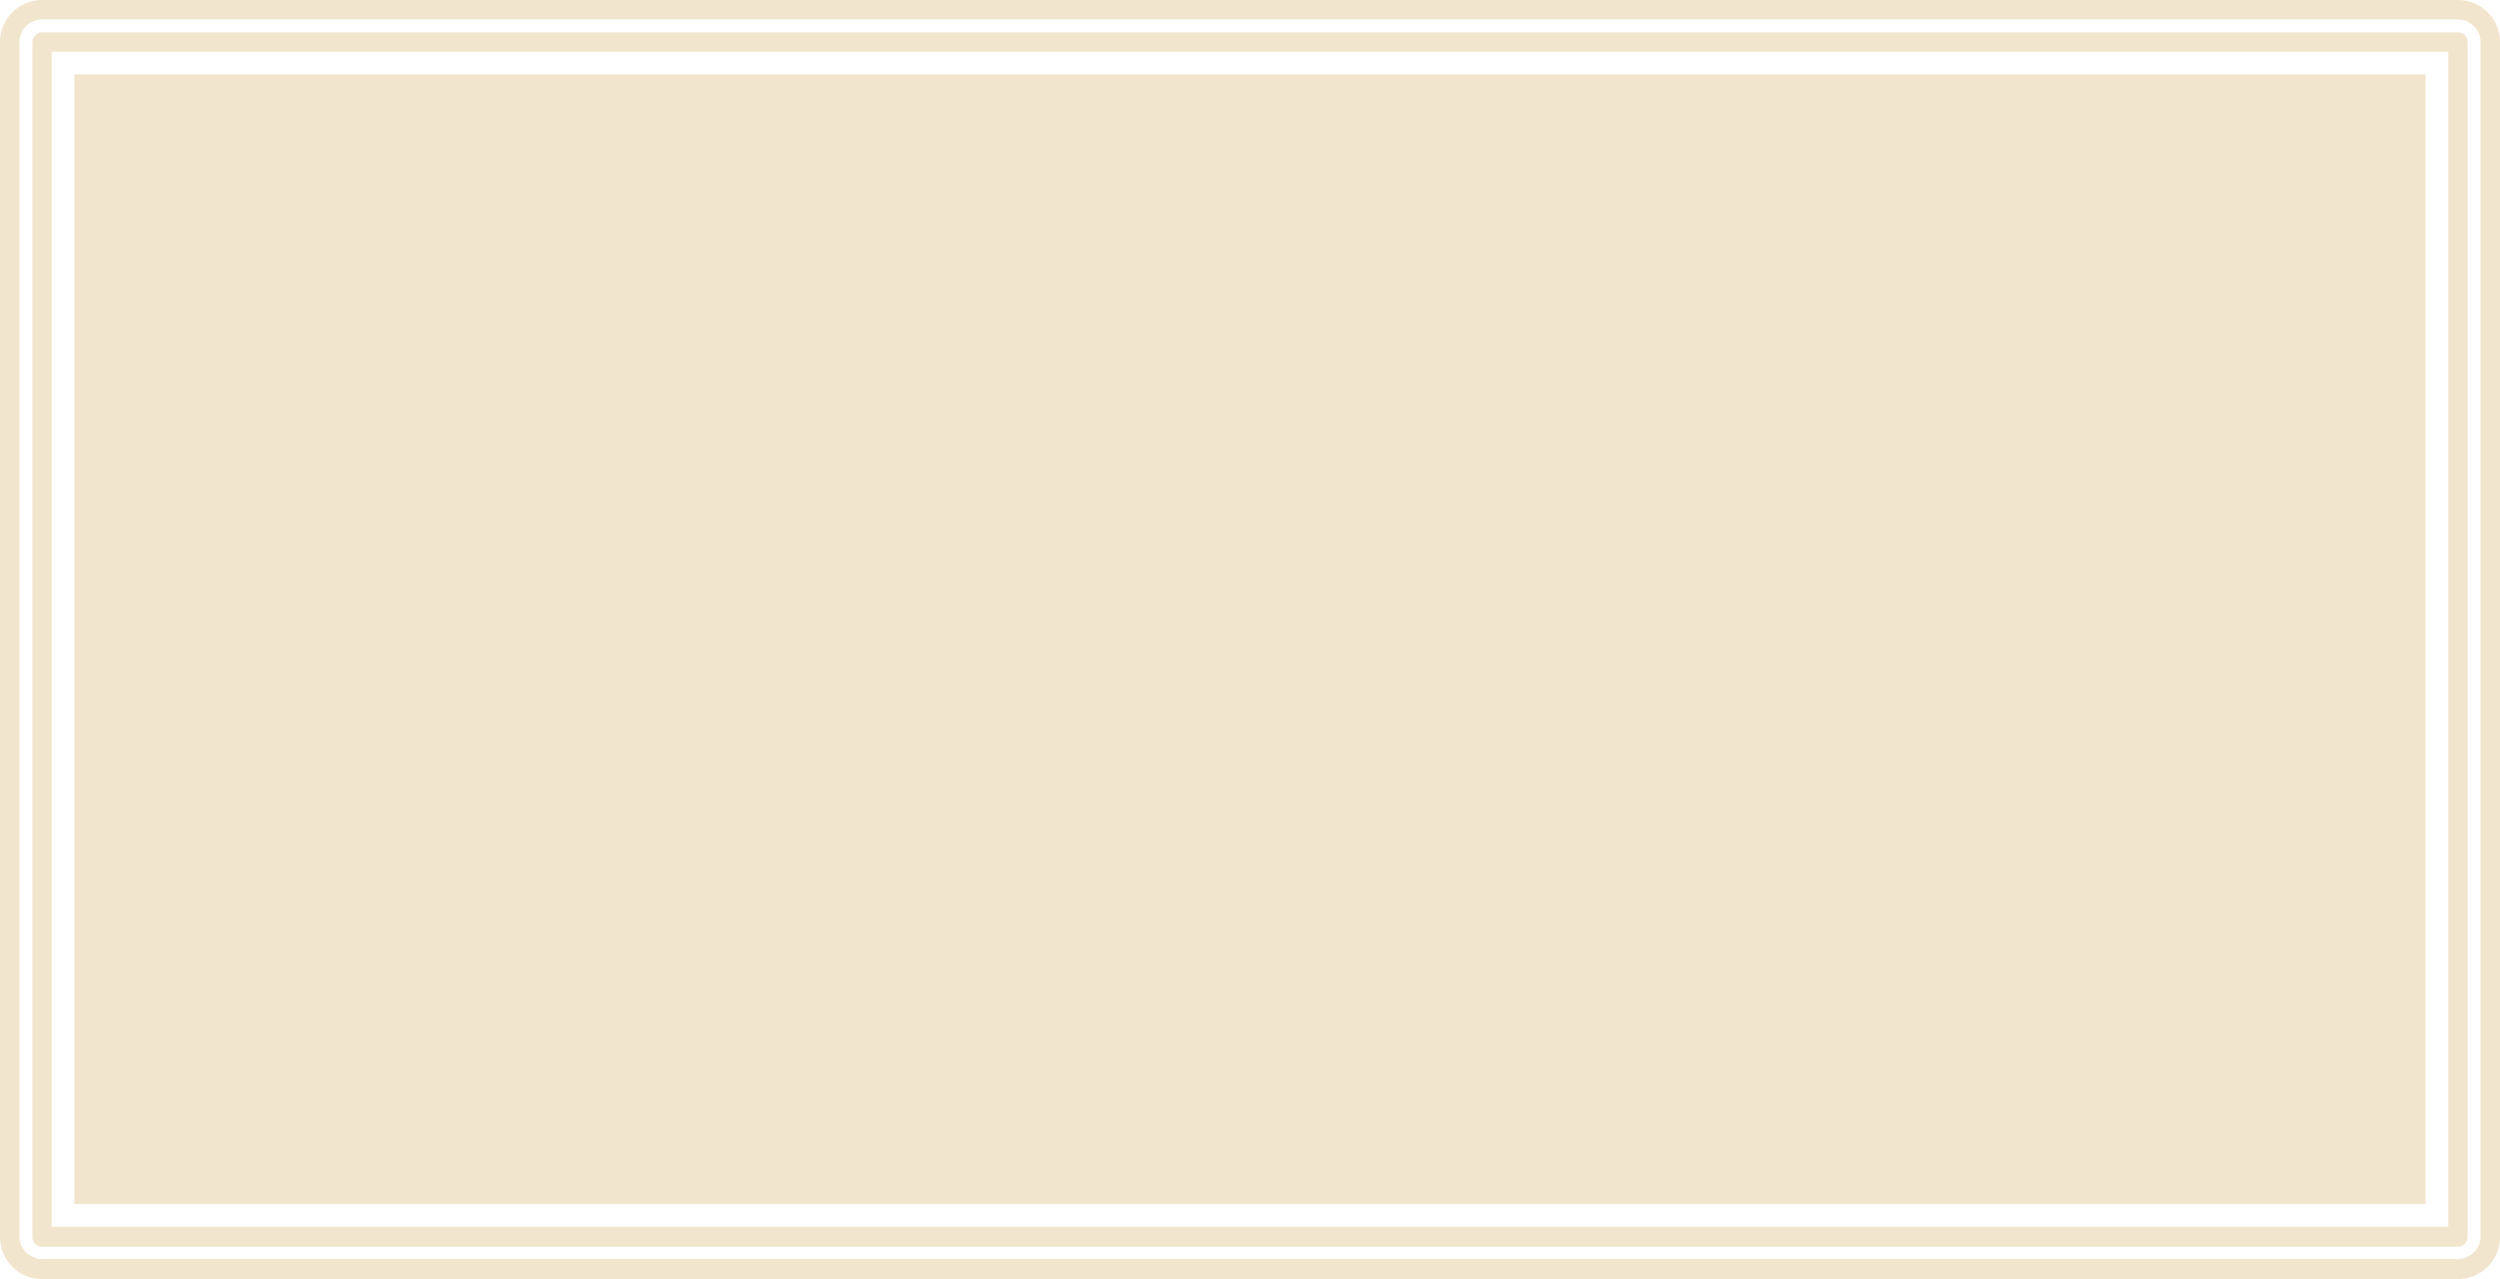<?xml version="1.0" encoding="UTF-8"?><svg xmlns="http://www.w3.org/2000/svg" xmlns:xlink="http://www.w3.org/1999/xlink" height="197.7" preserveAspectRatio="xMidYMid meet" version="1.0" viewBox="56.8 151.2 386.4 197.7" width="386.4" zoomAndPan="magnify"><g id="change1_1"><path d="M436.7,156.2H63.3c-0.8,0-1.5,0.7-1.5,1.5v184.7c0,0.8,0.7,1.5,1.5,1.5h373.4c0.8,0,1.5-0.7,1.5-1.5V157.7 C438.2,156.8,437.5,156.2,436.7,156.2z M435.2,340.8H64.8V159.2h370.4V340.8z M431.7,337.3H68.3V162.7h363.4V337.3z M436.7,151.2 H63.3c-3.6,0-6.5,2.9-6.5,6.5v184.7c0,3.6,2.9,6.5,6.5,6.5h373.4c3.6,0,6.5-2.9,6.5-6.5V157.7C443.2,154.1,440.3,151.2,436.7,151.2z M440.2,342.3c0,1.9-1.6,3.5-3.5,3.5H63.3c-1.9,0-3.5-1.6-3.5-3.5V157.7c0-1.9,1.6-3.5,3.5-3.5h373.4c1.9,0,3.5,1.6,3.5,3.5V342.3z" fill="#F2E5CE"/></g></svg>